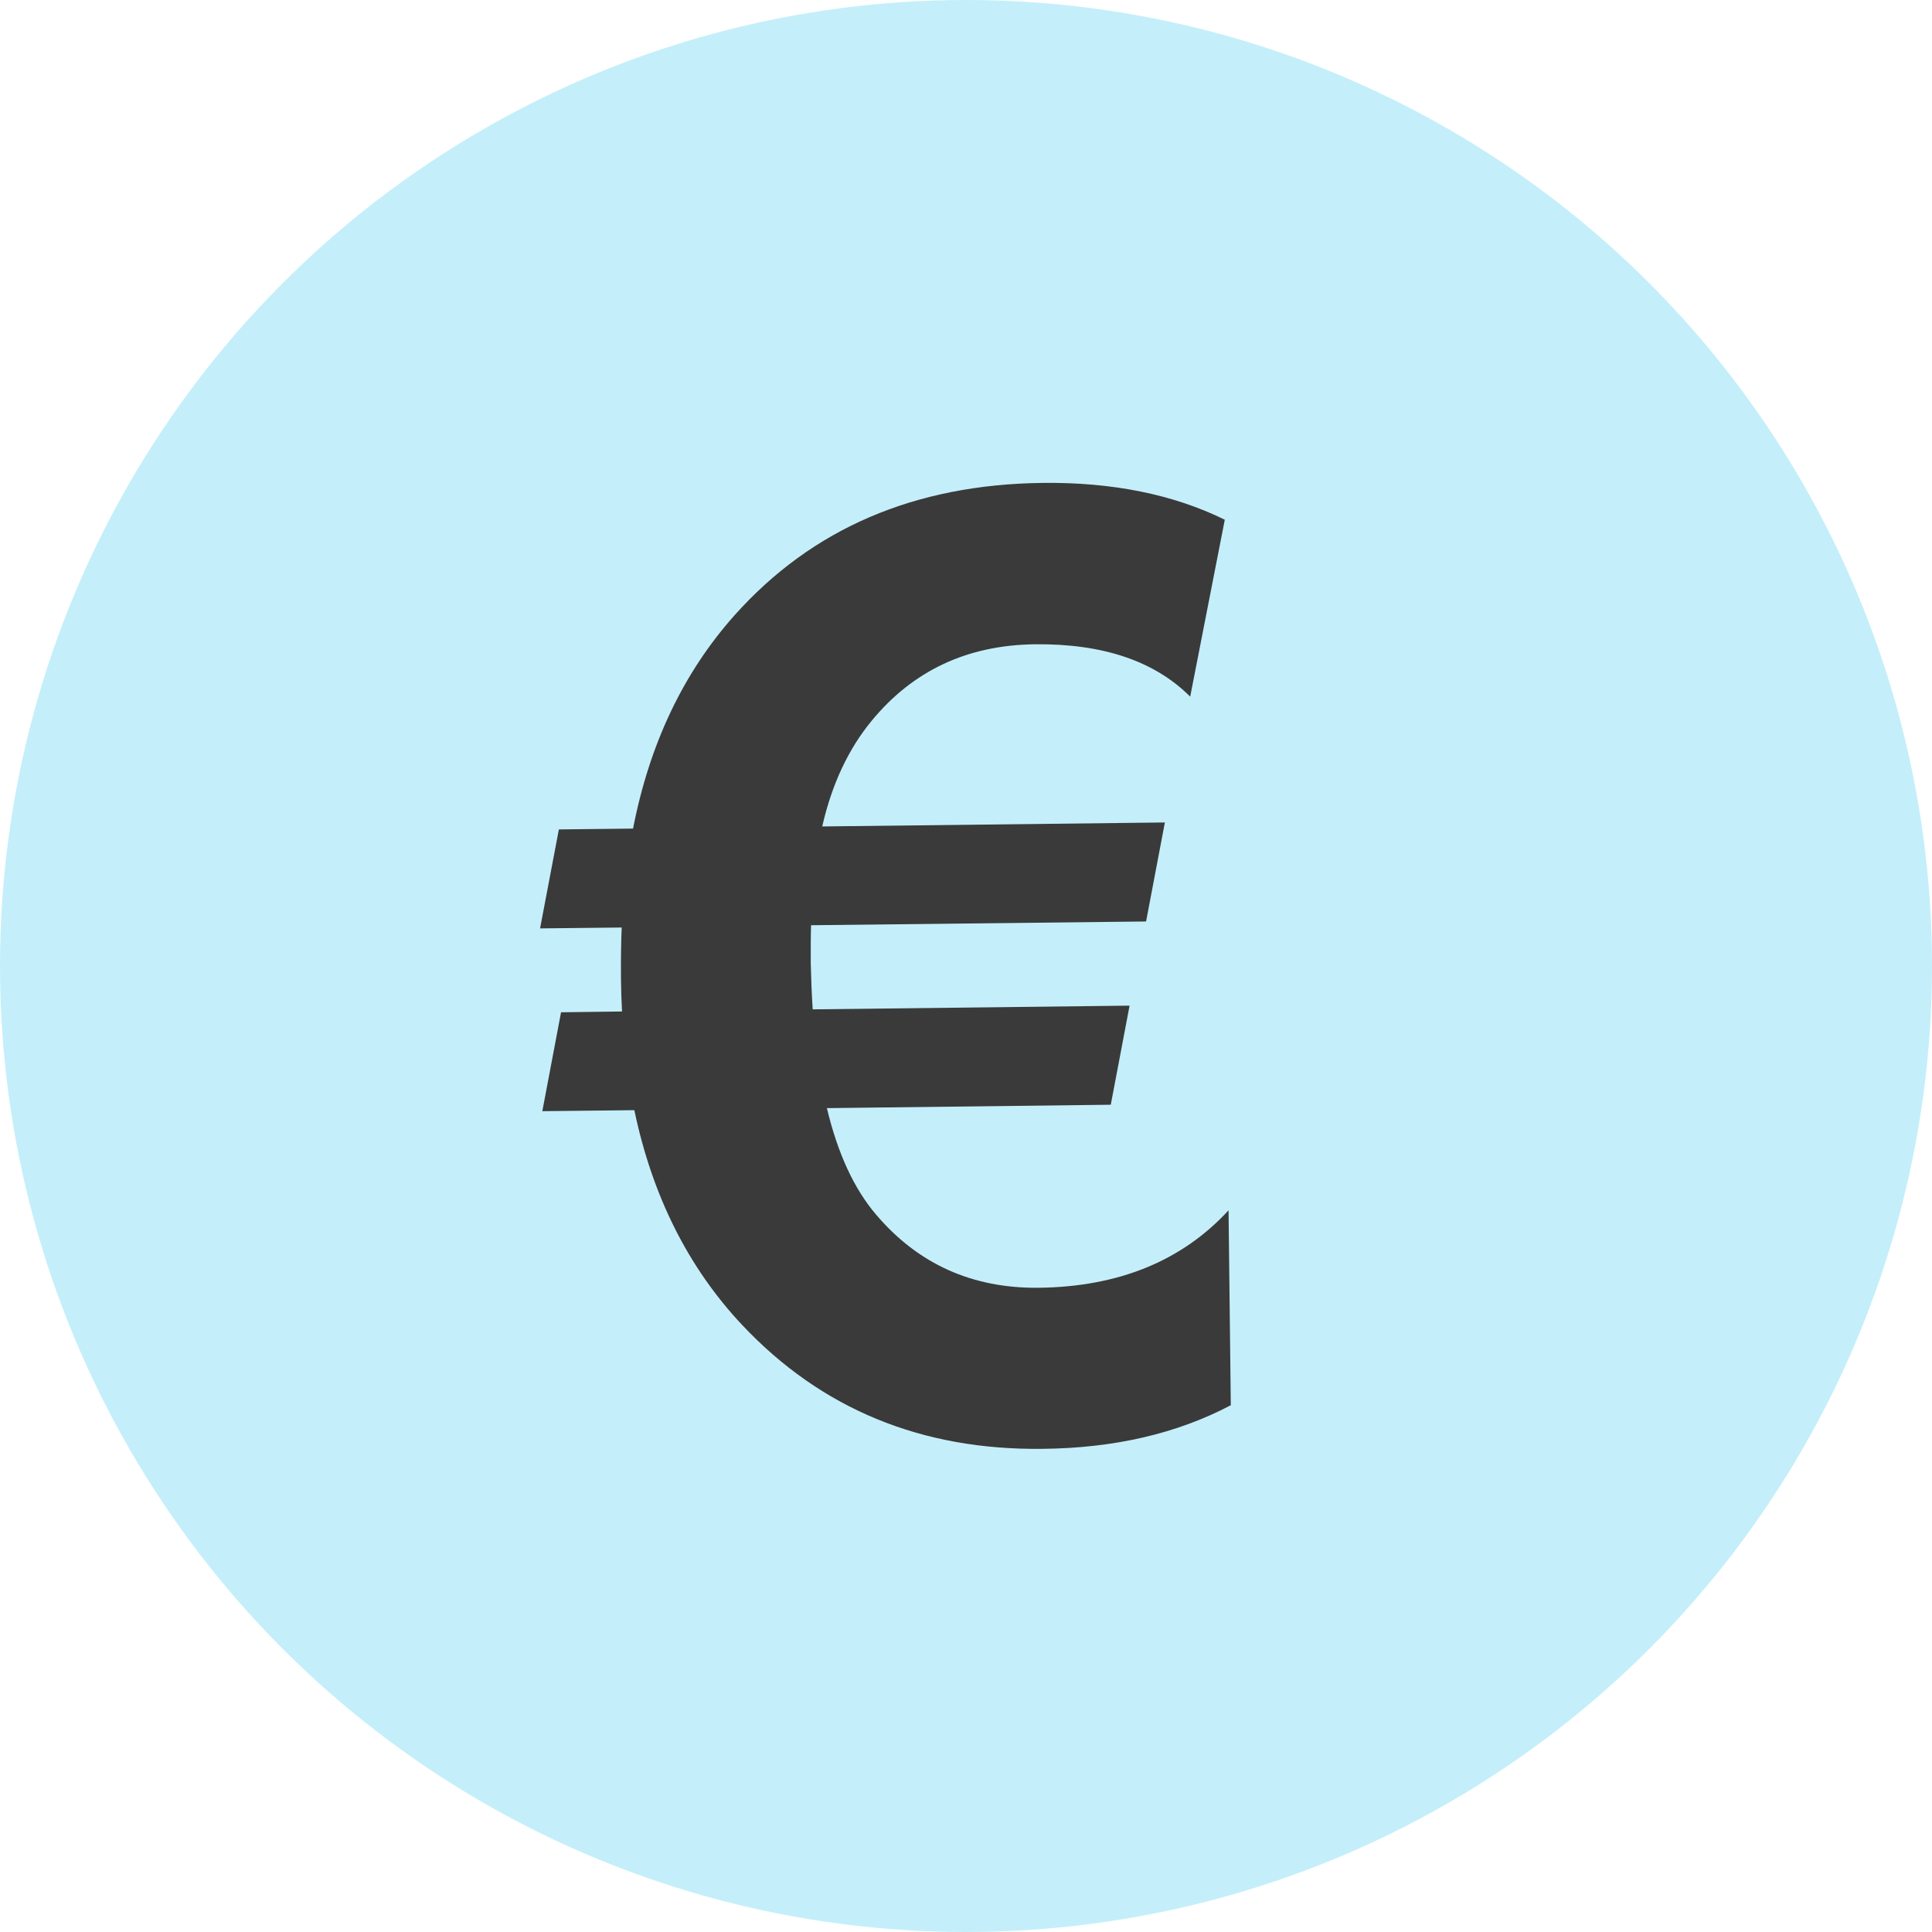 <?xml version="1.0" encoding="UTF-8"?>
<svg id="Layered_Icons" xmlns="http://www.w3.org/2000/svg" viewBox="0 0 48 48">
  <g id="icon_cashback">
    <circle id="circle-background" cx="24" cy="24" r="24" fill="#c4effa"/>
    <g id="euro">
      <path d="M30.429,12.915l-.859,4.393c-.885-.886-2.172-1.319-3.854-1.301-1.68,.019-3.034,.653-4.061,1.902-.579,.703-.989,1.579-1.227,2.624l8.513-.099-.467,2.46-8.323,.093c-.009,.244-.009,.557-.008,.938,.009,.367,.022,.753,.048,1.152l7.873-.092-.467,2.462-7.053,.084c.268,1.124,.676,2.006,1.22,2.643,1.047,1.233,2.396,1.839,4.047,1.82,1.978-.024,3.553-.665,4.712-1.924l.056,4.842c-1.332,.703-2.889,1.066-4.677,1.084-3.011,.036-5.497-.99-7.464-3.078-1.334-1.42-2.23-3.196-2.678-5.336l-2.286,.025,.465-2.457,1.515-.02c-.013-.252-.023-.52-.026-.803-.004-.488,.002-.916,.018-1.283l-2.028,.022,.467-2.459,1.843-.021c.41-2.106,1.249-3.872,2.523-5.301,1.924-2.155,4.474-3.249,7.65-3.287,1.733-.021,3.246,.285,4.528,.914Z" fill="#3a3a3a"/>
    </g>
  </g>
</svg>